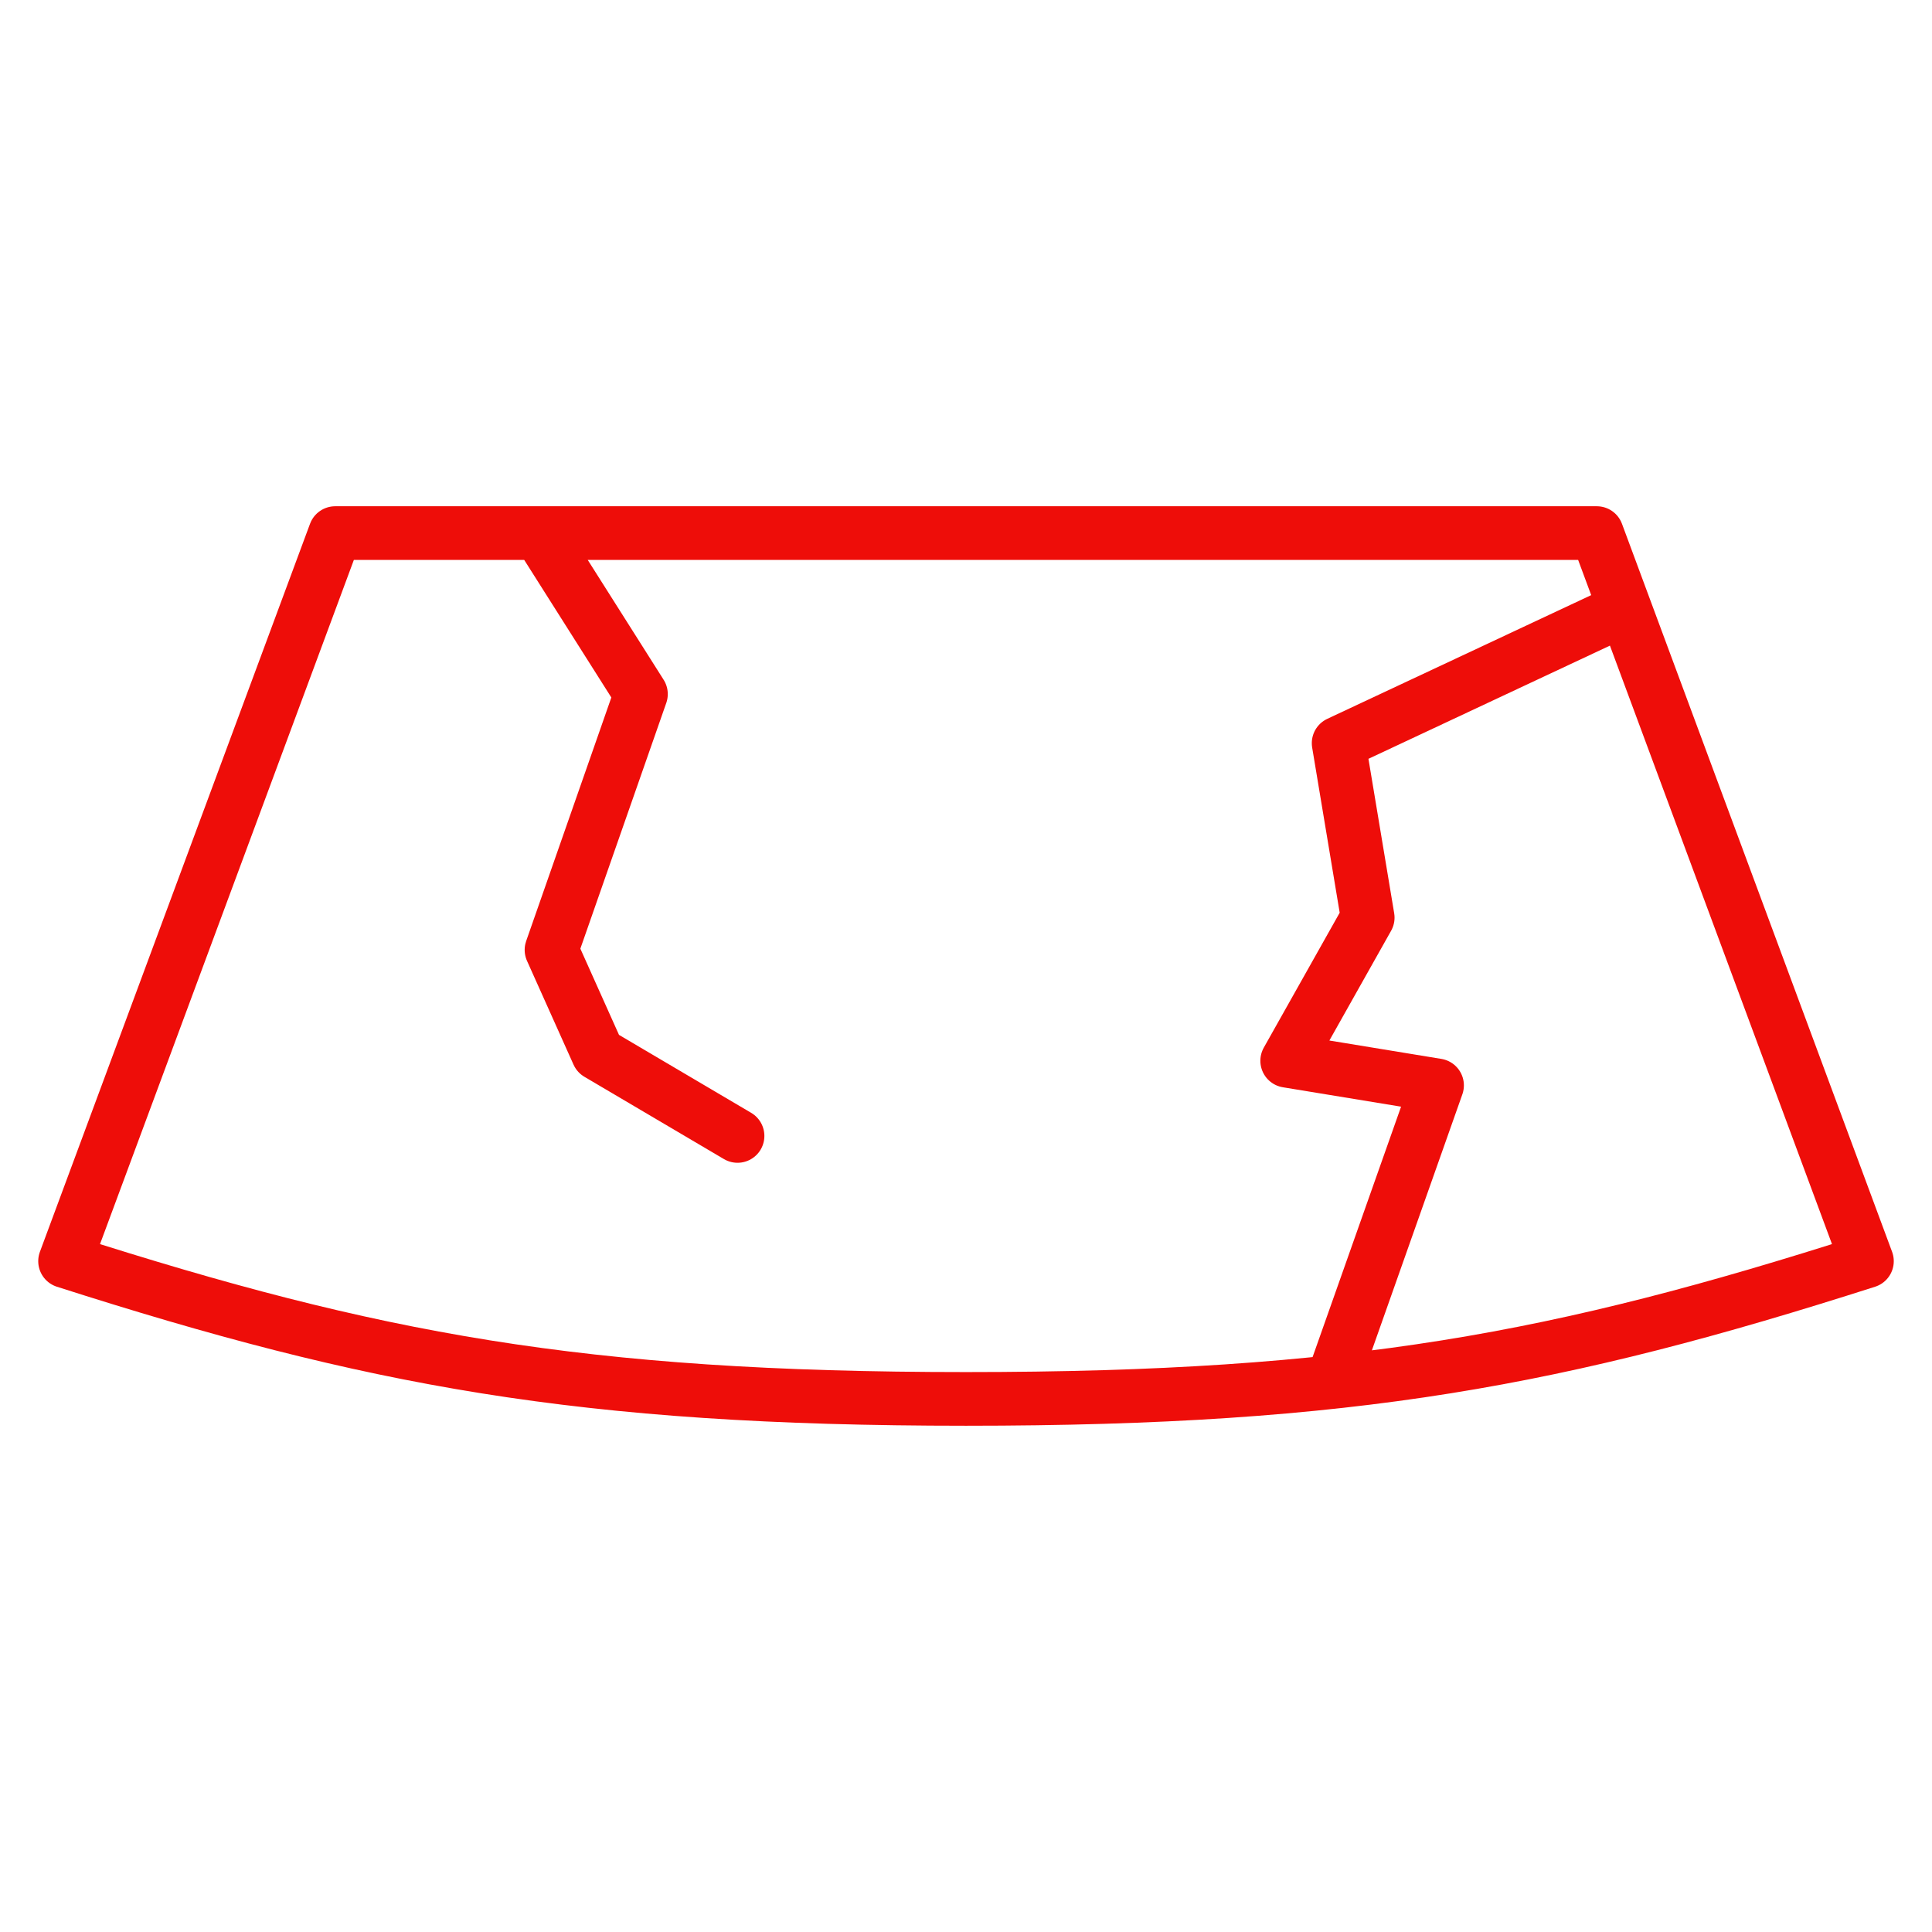 <?xml version="1.0" encoding="UTF-8"?> <svg xmlns="http://www.w3.org/2000/svg" width="720" height="720" viewBox="0 0 720 720" fill="none"><path d="M605.569 226.938L498.87 276.953L509.707 341.973L479.698 395.323L535.548 404.492L496.48 515.046M274.861 423.334L222.861 392.667L205.528 354L238.861 258.667L200.861 198.667M360 521.333C216.082 521.333 138.49 506.564 24.247 470L124.919 198.667H595.08L695.753 470C581.51 506.564 503.917 521.333 360 521.333Z" stroke="#EE0D09" stroke-width="20" stroke-miterlimit="22.926" stroke-linecap="round" stroke-linejoin="round"></path></svg> 